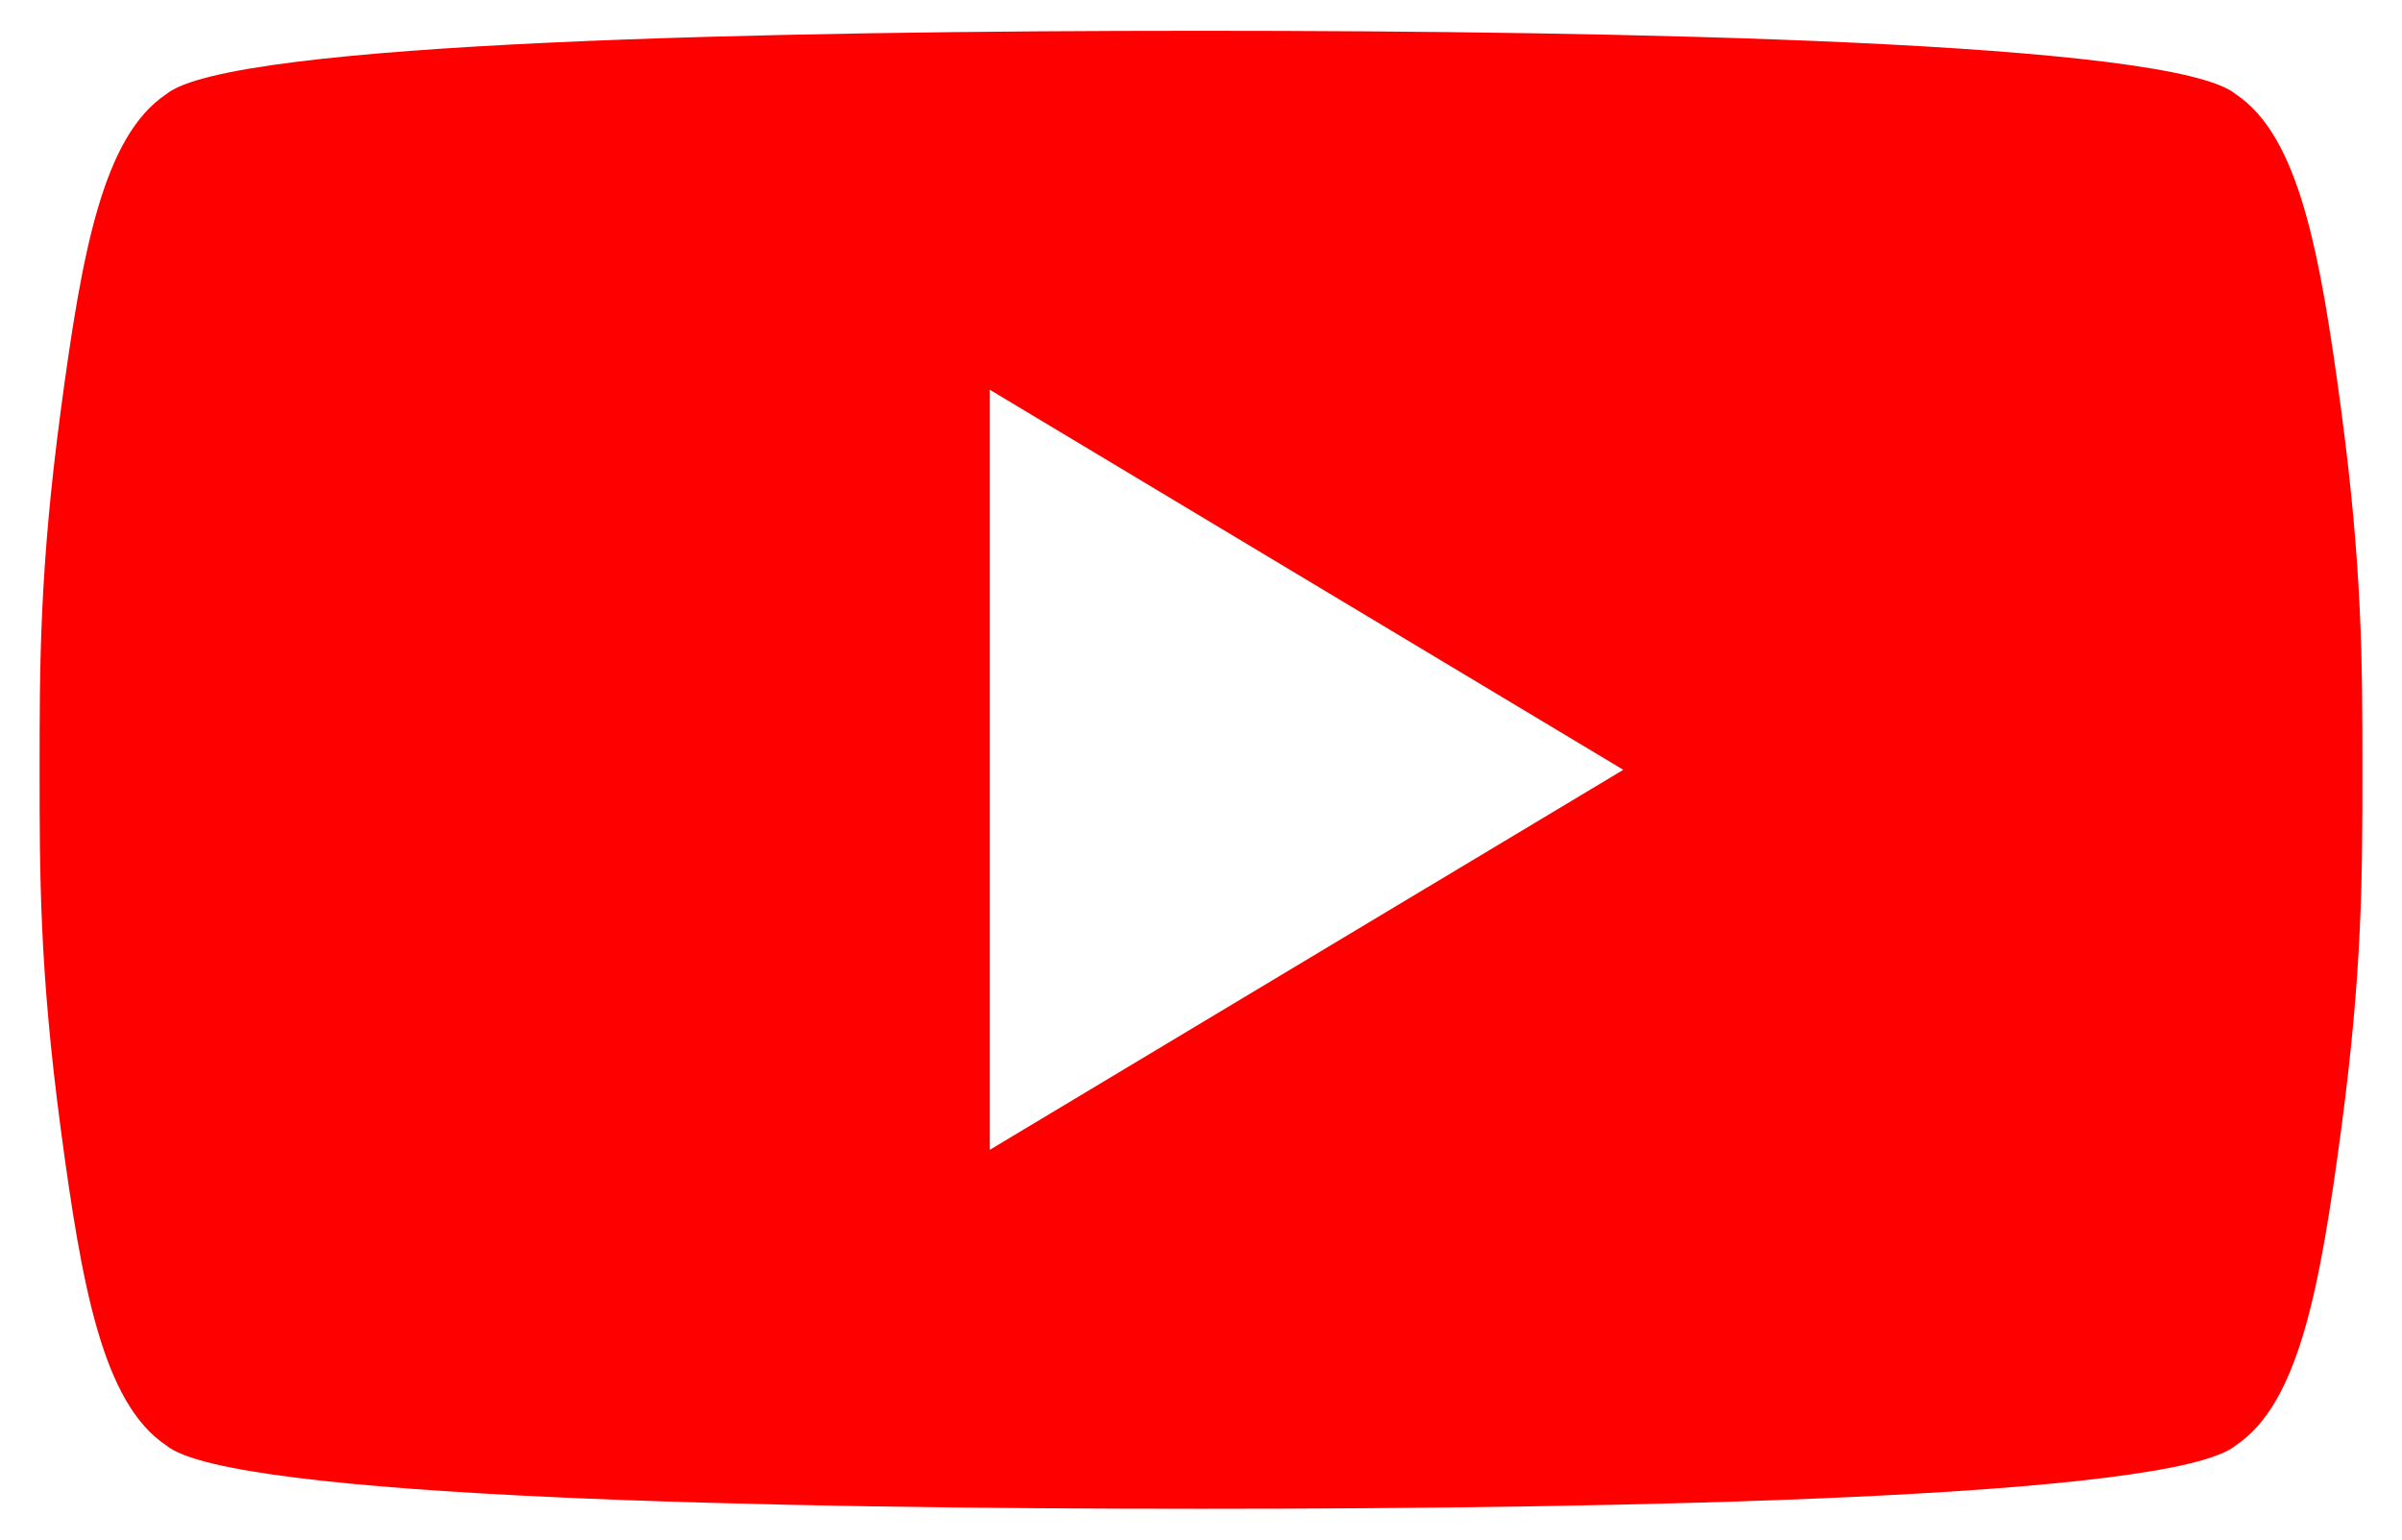 <svg width="39" height="25" viewBox="0 0 39 25" fill="none" xmlns="http://www.w3.org/2000/svg">
<path d="M38.014 6.671C37.671 4.1 37.329 2.214 36.3 1.529C35.271 0.671 26.357 0.5 19.5 0.5C12.643 0.5 3.729 0.671 2.7 1.529C1.671 2.214 1.329 4.1 0.986 6.671C0.643 9.243 0.643 10.786 0.643 12.5C0.643 14.214 0.643 15.757 0.986 18.329C1.329 20.9 1.671 22.786 2.7 23.471C3.729 24.329 12.643 24.5 19.5 24.5C26.357 24.5 35.271 24.329 36.3 23.471C37.329 22.786 37.671 20.9 38.014 18.329C38.357 15.757 38.357 14.214 38.357 12.5C38.357 10.786 38.357 9.243 38.014 6.671ZM16.071 18.671V6.329L26.357 12.5L16.071 18.671Z" fill="#FF0000"/>
</svg>
